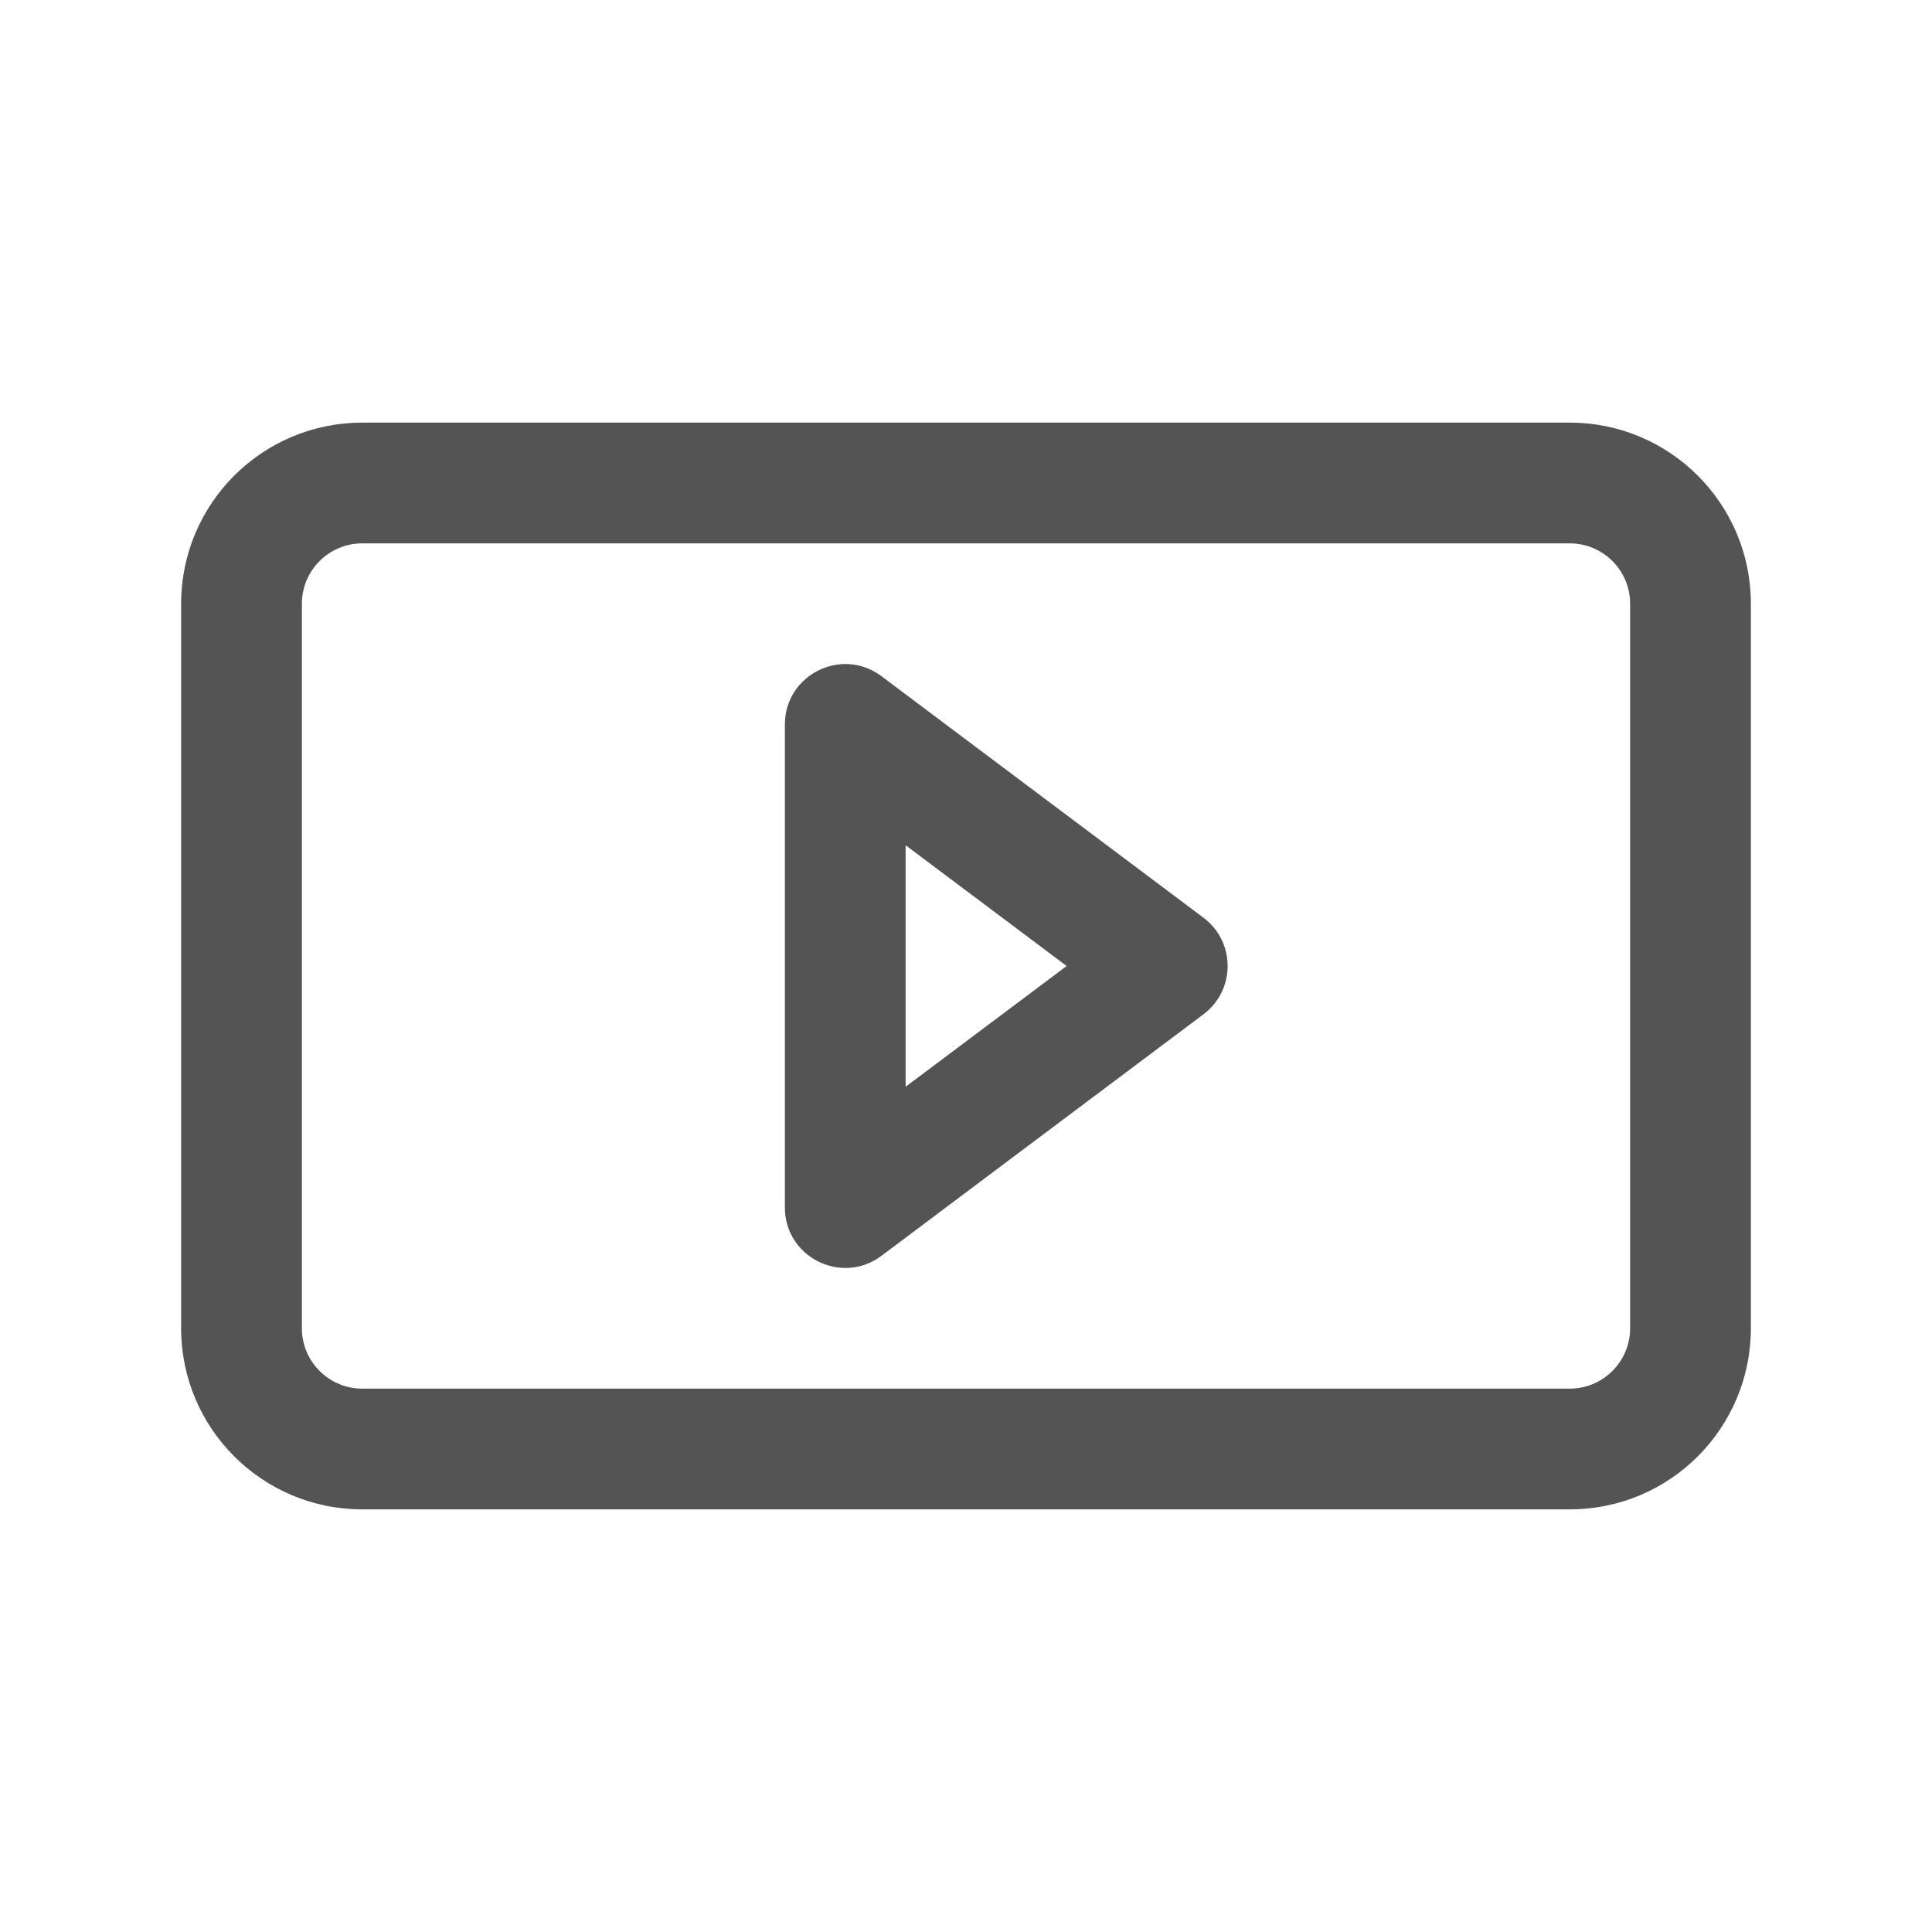 <svg xmlns="http://www.w3.org/2000/svg" width="32" height="32" viewBox="0 0 32 32" fill="none"><path fill-rule="evenodd" clip-rule="evenodd" d="M26 23H6C5.448 23 5 22.552 5 22V10C5 9.448 5.448 9 6 9H26C26.552 9 27 9.448 27 10V22C27 22.552 26.552 23 26 23ZM6 25C4.343 25 3 23.657 3 22V10C3 8.343 4.343 7 6 7H26C27.657 7 29 8.343 29 10V22C29 23.657 27.657 25 26 25H6Z" fill="#545454"></path><path fill-rule="evenodd" clip-rule="evenodd" d="M17.667 16L15 14L15 18L17.667 16ZM19.933 16.8C20.467 16.4 20.467 15.6 19.933 15.2L14.6 11.2C13.941 10.706 13 11.176 13 12V20C13 20.824 13.941 21.294 14.6 20.8L19.933 16.8Z" fill="#545454"></path></svg>